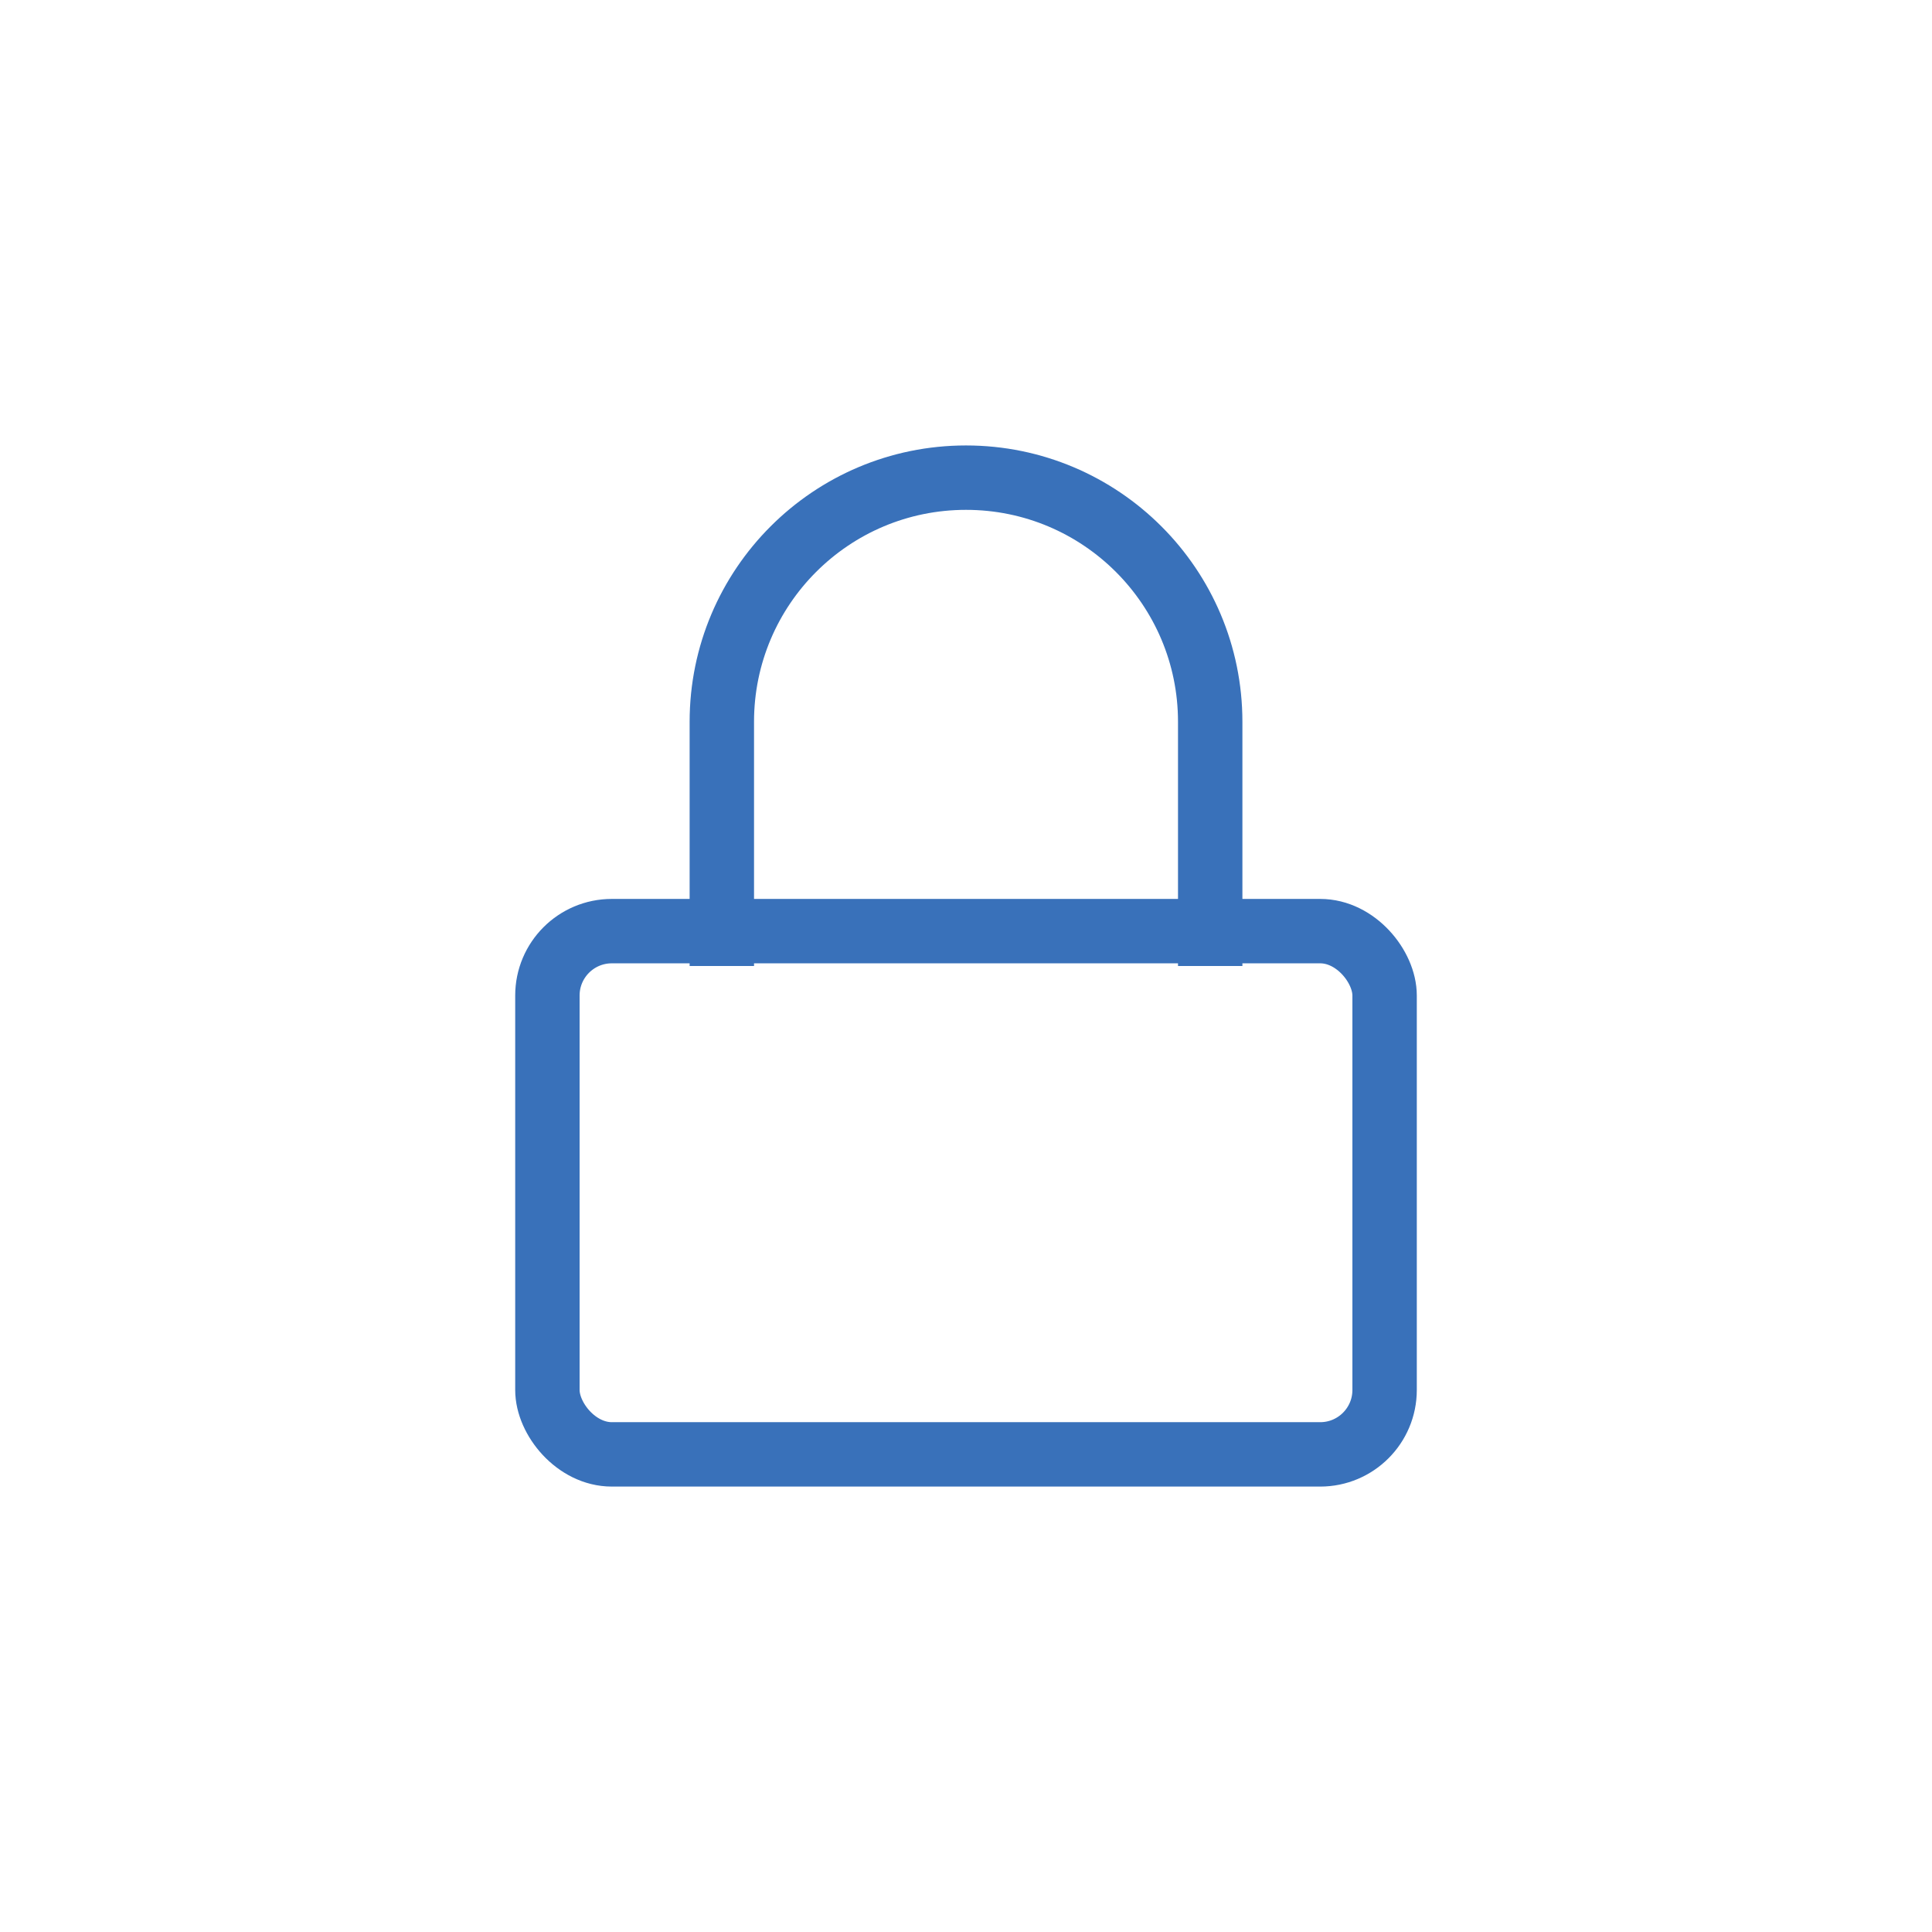 <svg width="60" height="60" viewBox="0 0 60 60" fill="none" xmlns="http://www.w3.org/2000/svg">
<rect x="17" y="28.917" width="26" height="16.25" rx="2" stroke="#3971BA" stroke-width="2"/>
<path d="M37.584 30V22.417C37.584 18.229 34.188 14.834 30 14.834V14.834C25.812 14.834 22.417 18.229 22.417 22.417V30" stroke="#3971BA" stroke-width="2"/>
</svg>
